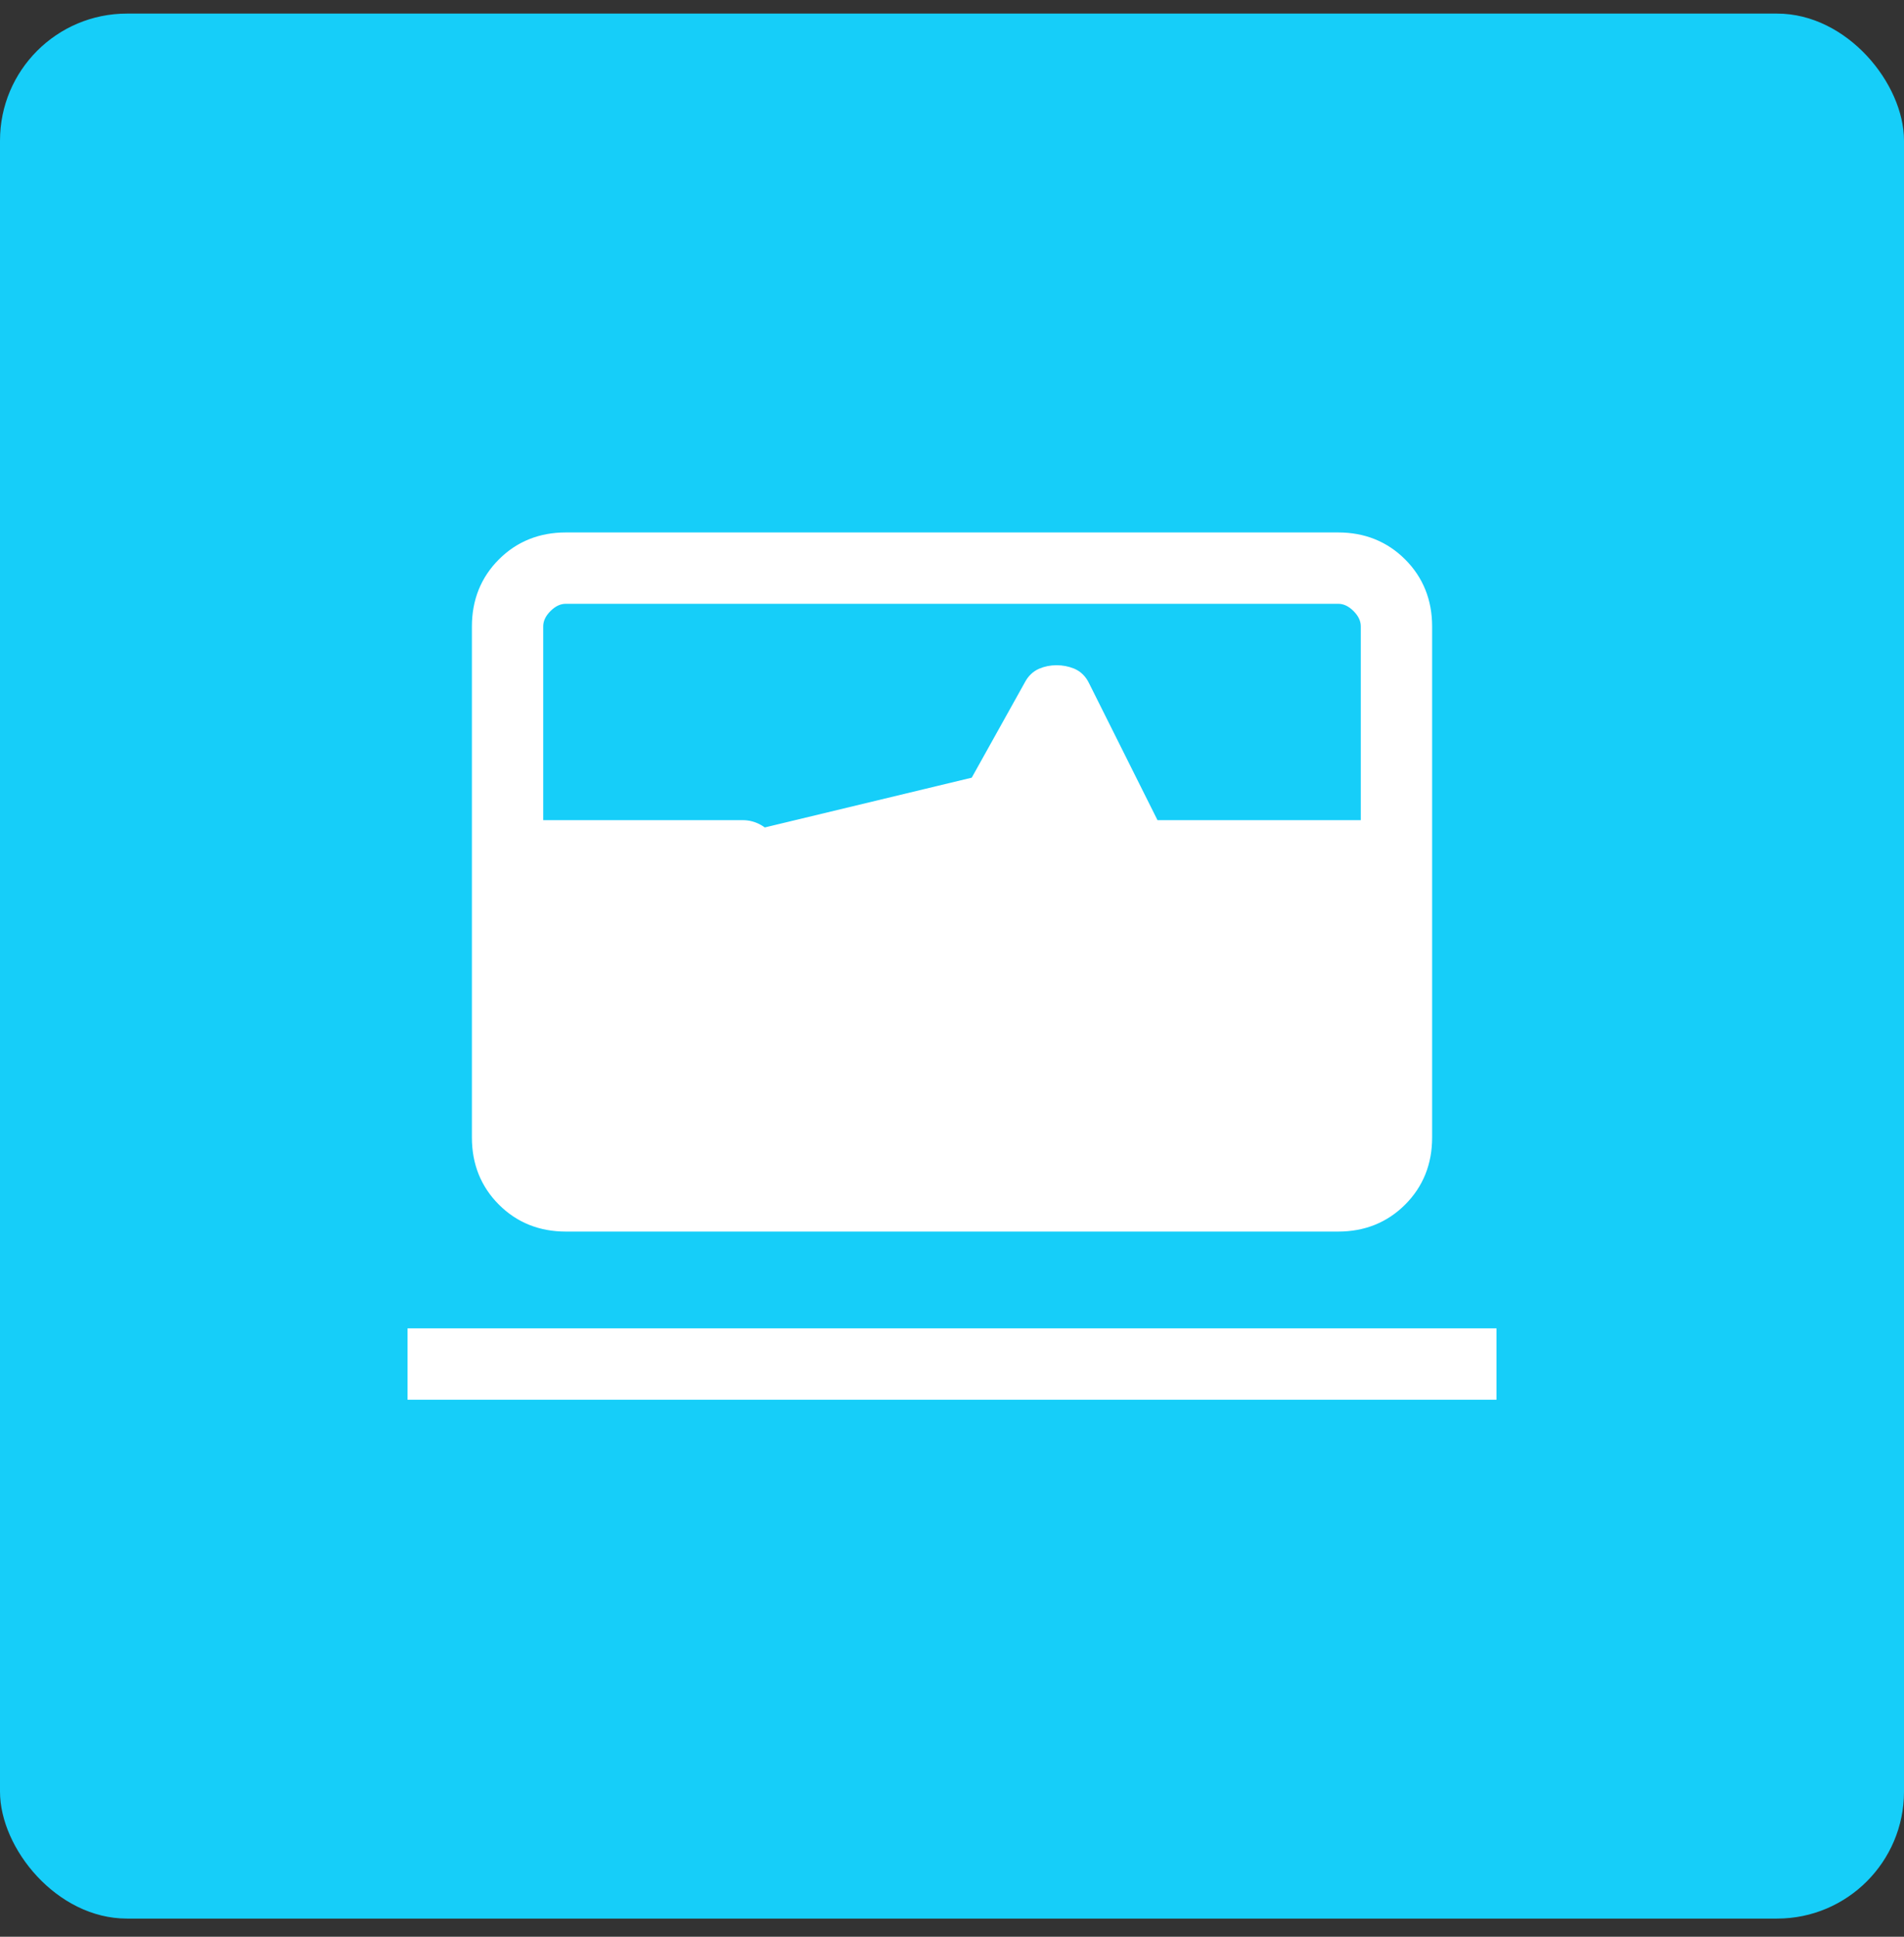 <?xml version="1.0" encoding="UTF-8"?> <svg xmlns="http://www.w3.org/2000/svg" width="60" height="61" viewBox="0 0 60 61" fill="none"><rect x="0" y="0" width="60" height="61" fill="#333333" stroke="none"/><rect y="0.428" width="60" height="60" rx="4" fill="#16CEF9"></rect><path d="M16.968 27.93H22.794L25.817 33.975L25.817 33.975C25.902 34.147 26.026 34.283 26.186 34.379C26.343 34.473 26.514 34.521 26.695 34.521C26.875 34.521 27.045 34.478 27.204 34.392C27.204 34.392 27.204 34.392 27.204 34.392L27.133 34.26M16.968 27.93L27.45 33.927M16.968 27.93V35.829C16.968 36.035 17.053 36.231 17.241 36.42C17.43 36.608 17.626 36.693 17.832 36.693H42.168C42.375 36.693 42.571 36.608 42.759 36.42C42.948 36.231 43.032 36.035 43.032 35.829V27.93H36.084C35.817 27.93 35.561 27.857 35.318 27.715C35.07 27.569 34.881 27.363 34.752 27.099C34.752 27.098 34.752 27.098 34.752 27.098L33.206 24.027M16.968 27.93L33.206 24.027M27.133 34.26C27.27 34.186 27.375 34.075 27.45 33.927M27.133 34.26C26.995 34.334 26.849 34.371 26.695 34.371C26.541 34.371 26.397 34.331 26.263 34.251M27.133 34.26L26.263 34.251M27.45 33.927L27.58 34.001L27.582 33.998M27.45 33.927L27.584 33.994C27.583 33.995 27.582 33.997 27.582 33.998M27.582 33.998L33.206 24.027M27.582 33.998L33.206 24.027M26.263 34.251C26.129 34.17 26.025 34.056 25.951 33.908L22.887 27.78L26.263 34.251ZM15.021 26.132V26.282V27.63V27.78V27.93V35.829C15.021 36.624 15.289 37.296 15.827 37.834C16.364 38.372 17.037 38.64 17.832 38.64H42.168C42.964 38.64 43.636 38.372 44.174 37.834C44.712 37.296 44.98 36.624 44.98 35.829V27.93V27.78V27.63V26.282V26.132V25.982V19.731C44.98 18.936 44.712 18.264 44.174 17.726C43.636 17.188 42.964 16.92 42.168 16.92H17.832C17.037 16.92 16.364 17.188 15.827 17.726C15.289 18.264 15.021 18.936 15.021 19.731V25.982V26.132ZM43.032 25.982H36.383L34.185 21.587C34.185 21.586 34.185 21.586 34.185 21.586C34.097 21.404 33.966 21.27 33.79 21.197L33.79 21.197C33.634 21.134 33.469 21.102 33.296 21.102C33.123 21.102 32.96 21.134 32.809 21.198L32.809 21.198C32.643 21.269 32.517 21.394 32.429 21.561L26.835 31.594L24.298 26.528C24.298 26.528 24.298 26.528 24.298 26.528C24.211 26.355 24.086 26.219 23.922 26.123C23.763 26.03 23.591 25.982 23.409 25.982H16.968V19.731C16.968 19.525 17.053 19.329 17.241 19.14C17.43 18.952 17.626 18.867 17.832 18.867H42.168C42.375 18.867 42.571 18.952 42.759 19.14C42.948 19.329 43.032 19.525 43.032 19.731V25.982ZM12.993 43.786V43.936H13.143H46.858H47.008V43.786V42.138V41.988H46.858H13.143H12.993V42.138V43.786Z" fill="white" stroke="white" stroke-width="0.3"></path></svg> 